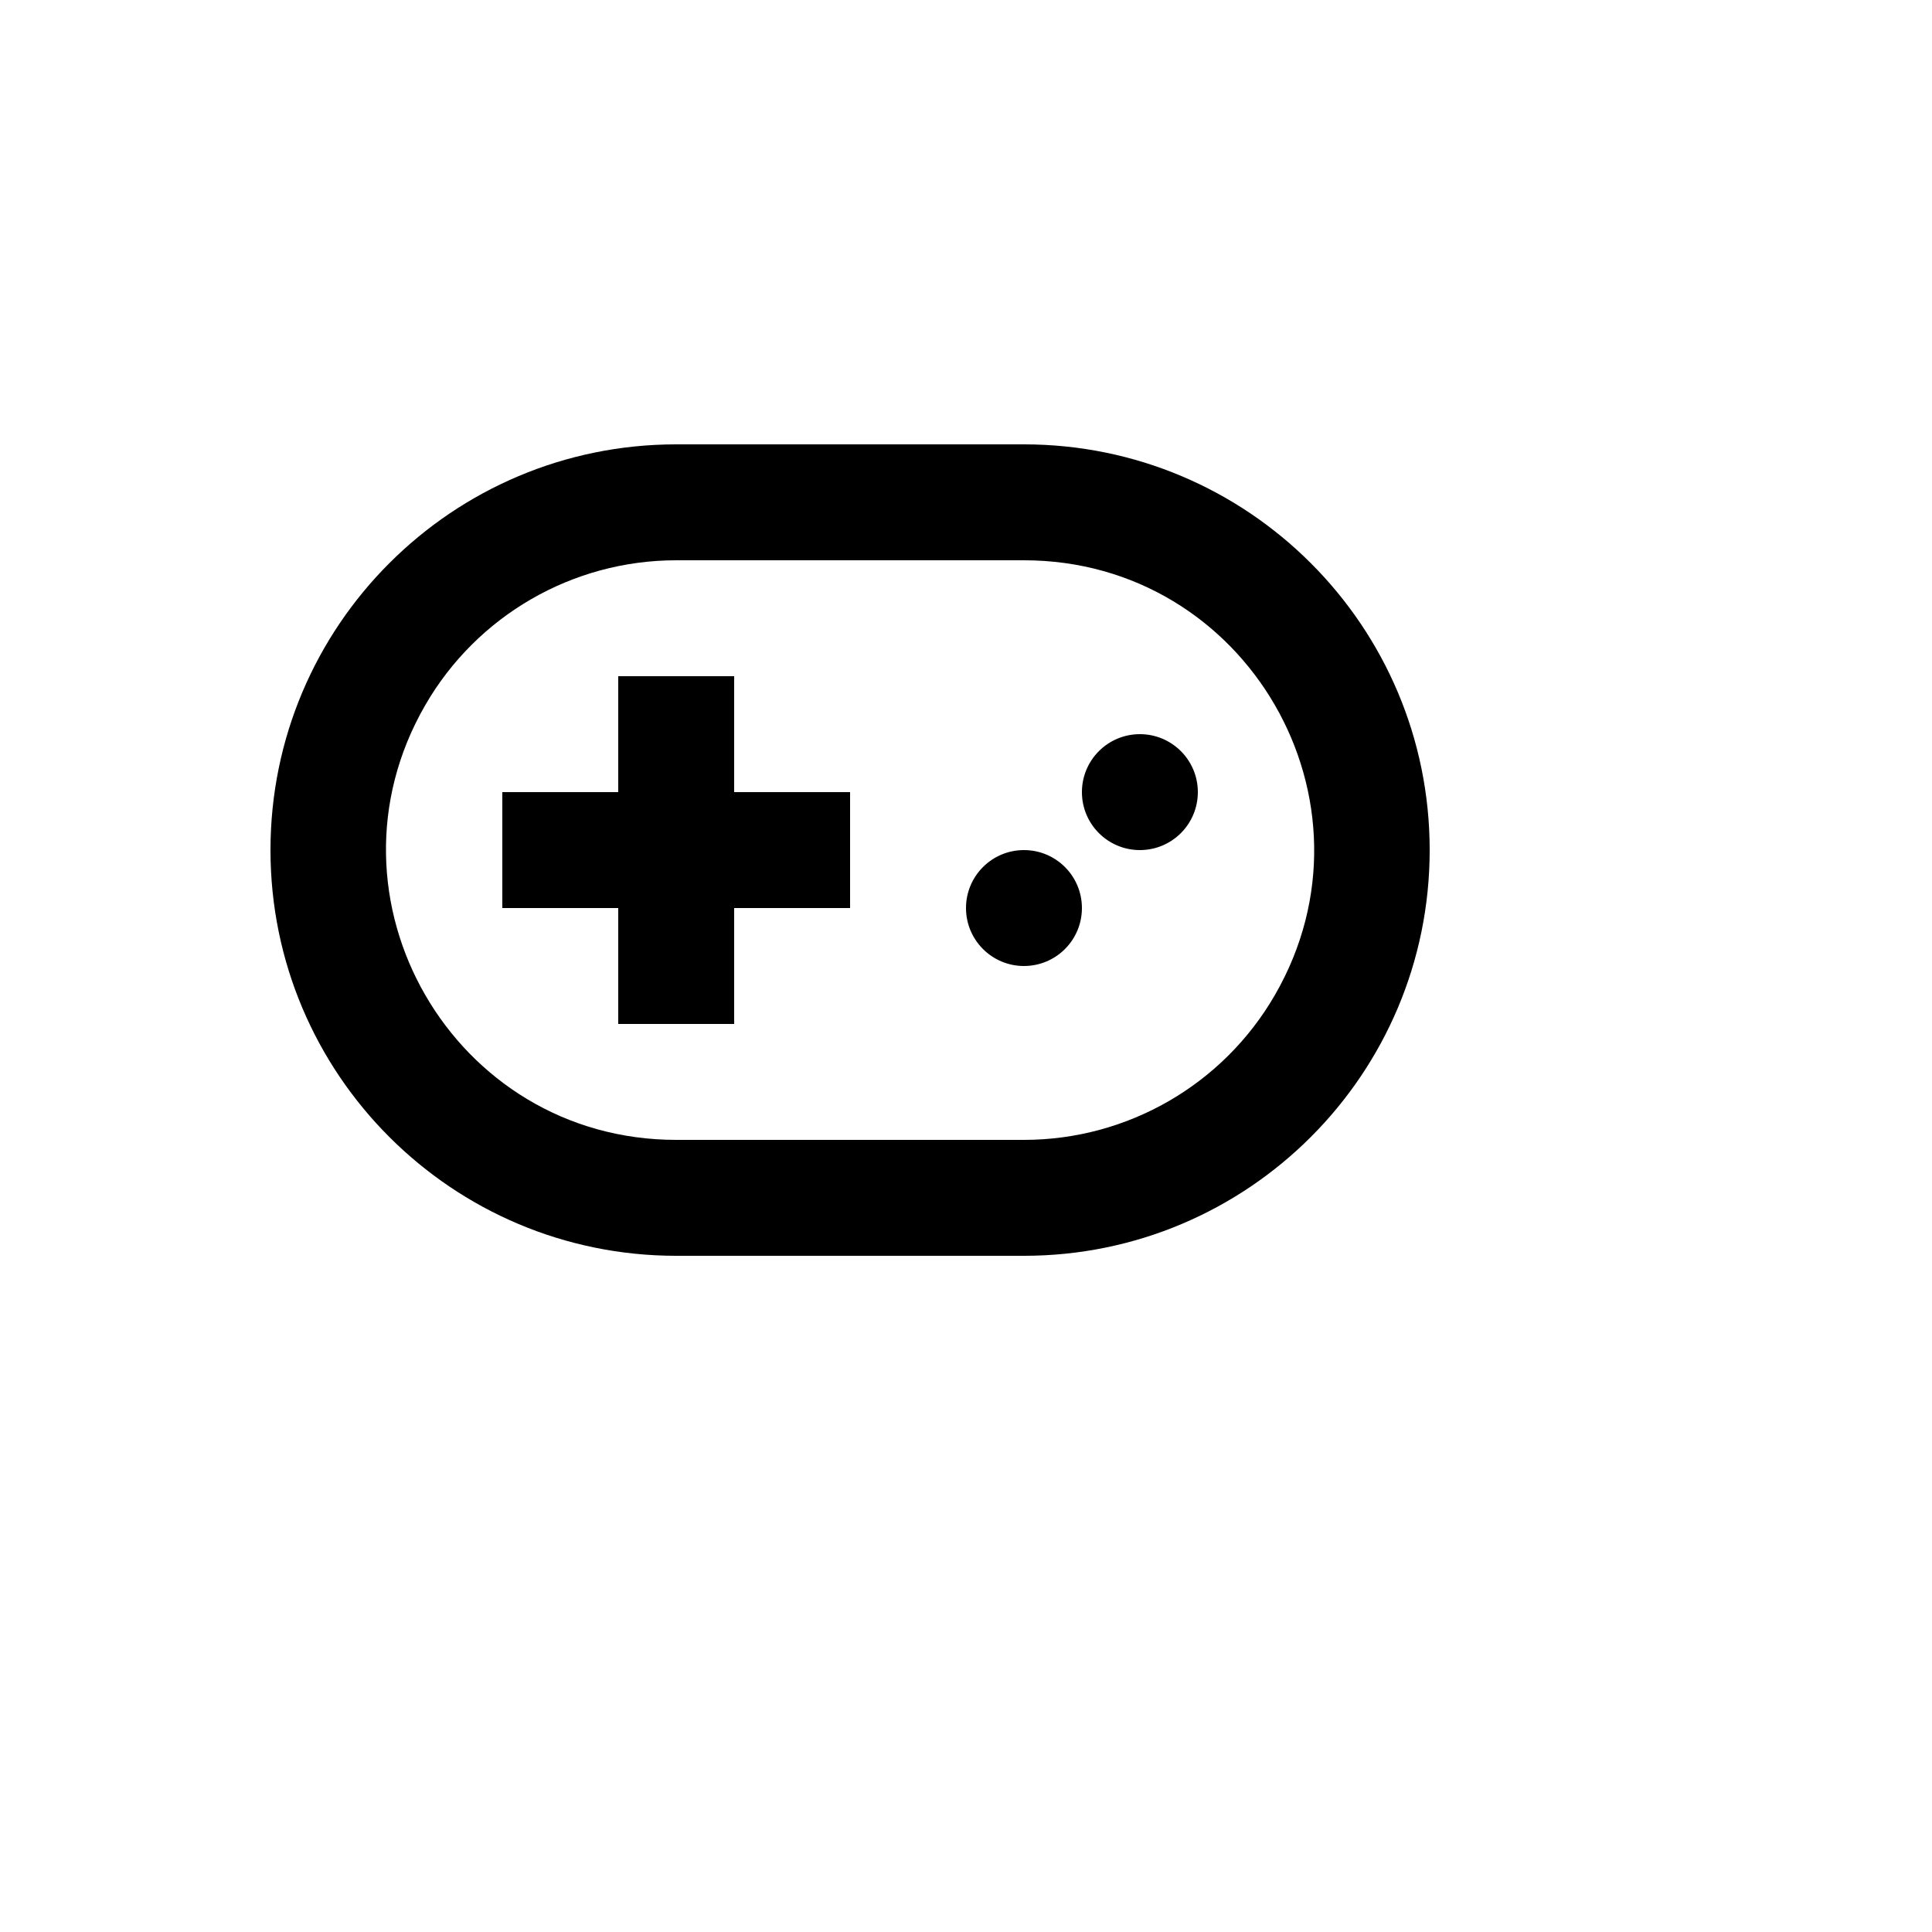 <svg xmlns="http://www.w3.org/2000/svg" version="1.1" xmlns:xlink="http://www.w3.org/1999/xlink" width="100%" height="100%" id="svgWorkerArea" viewBox="-25 -25 625 625" xmlns:idraw="https://idraw.muisca.co" style="background: white;"><defs id="defsdoc"><pattern id="patternBool" x="0" y="0" width="10" height="10" patternUnits="userSpaceOnUse" patternTransform="rotate(35)"><circle cx="5" cy="5" r="4" style="stroke: none;fill: #ff000070;"></circle></pattern></defs><g id="fileImp-389019258" class="cosito"><path id="circleImp-806474135" class="grouped" d="M287.5 268.75C287.5 258.391 295.891 250 306.25 250 316.609 250 325 258.391 325 268.75 325 279.109 316.609 287.5 306.25 287.5 295.891 287.5 287.5 279.109 287.5 268.75 287.5 268.75 287.5 268.75 287.5 268.75"></path><path id="circleImp-654092137" class="grouped" d="M325 231.25C325 220.891 333.391 212.5 343.75 212.5 354.109 212.5 362.5 220.891 362.5 231.25 362.5 241.609 354.109 250 343.75 250 333.391 250 325 241.609 325 231.25 325 231.25 325 231.25 325 231.25"></path><path id="pathImp-94463997" class="grouped" d="M212.5 193.75C212.5 193.75 175 193.75 175 193.75 175 193.75 175 231.25 175 231.25 175 231.25 137.5 231.25 137.5 231.25 137.5 231.25 137.5 268.75 137.5 268.75 137.5 268.75 175 268.75 175 268.75 175 268.75 175 306.25 175 306.25 175 306.25 212.5 306.25 212.5 306.25 212.5 306.25 212.5 268.75 212.5 268.75 212.5 268.75 250 268.75 250 268.75 250 268.75 250 231.25 250 231.25 250 231.25 212.5 231.25 212.5 231.25 212.5 231.25 212.5 193.75 212.5 193.75"></path><path id="pathImp-421648720" class="grouped" d="M306.25 118.75C306.25 118.75 193.75 118.75 193.75 118.75 121.263 118.75 62.5 177.512 62.5 250 62.5 322.488 121.263 381.25 193.75 381.25 193.75 381.25 306.25 381.25 306.25 381.25 378.738 381.25 437.5 322.488 437.5 250 437.5 177.512 378.738 118.75 306.25 118.75 306.25 118.75 306.25 118.75 306.25 118.75M306.25 343.75C306.25 343.75 193.75 343.75 193.75 343.75 121.581 343.75 76.476 265.624 112.561 203.125 129.306 174.119 160.257 156.25 193.75 156.25 193.75 156.25 306.25 156.25 306.25 156.25 378.419 156.25 423.524 234.376 387.439 296.875 370.694 325.881 339.743 343.75 306.25 343.75 306.25 343.75 306.25 343.75 306.25 343.75"></path></g></svg>